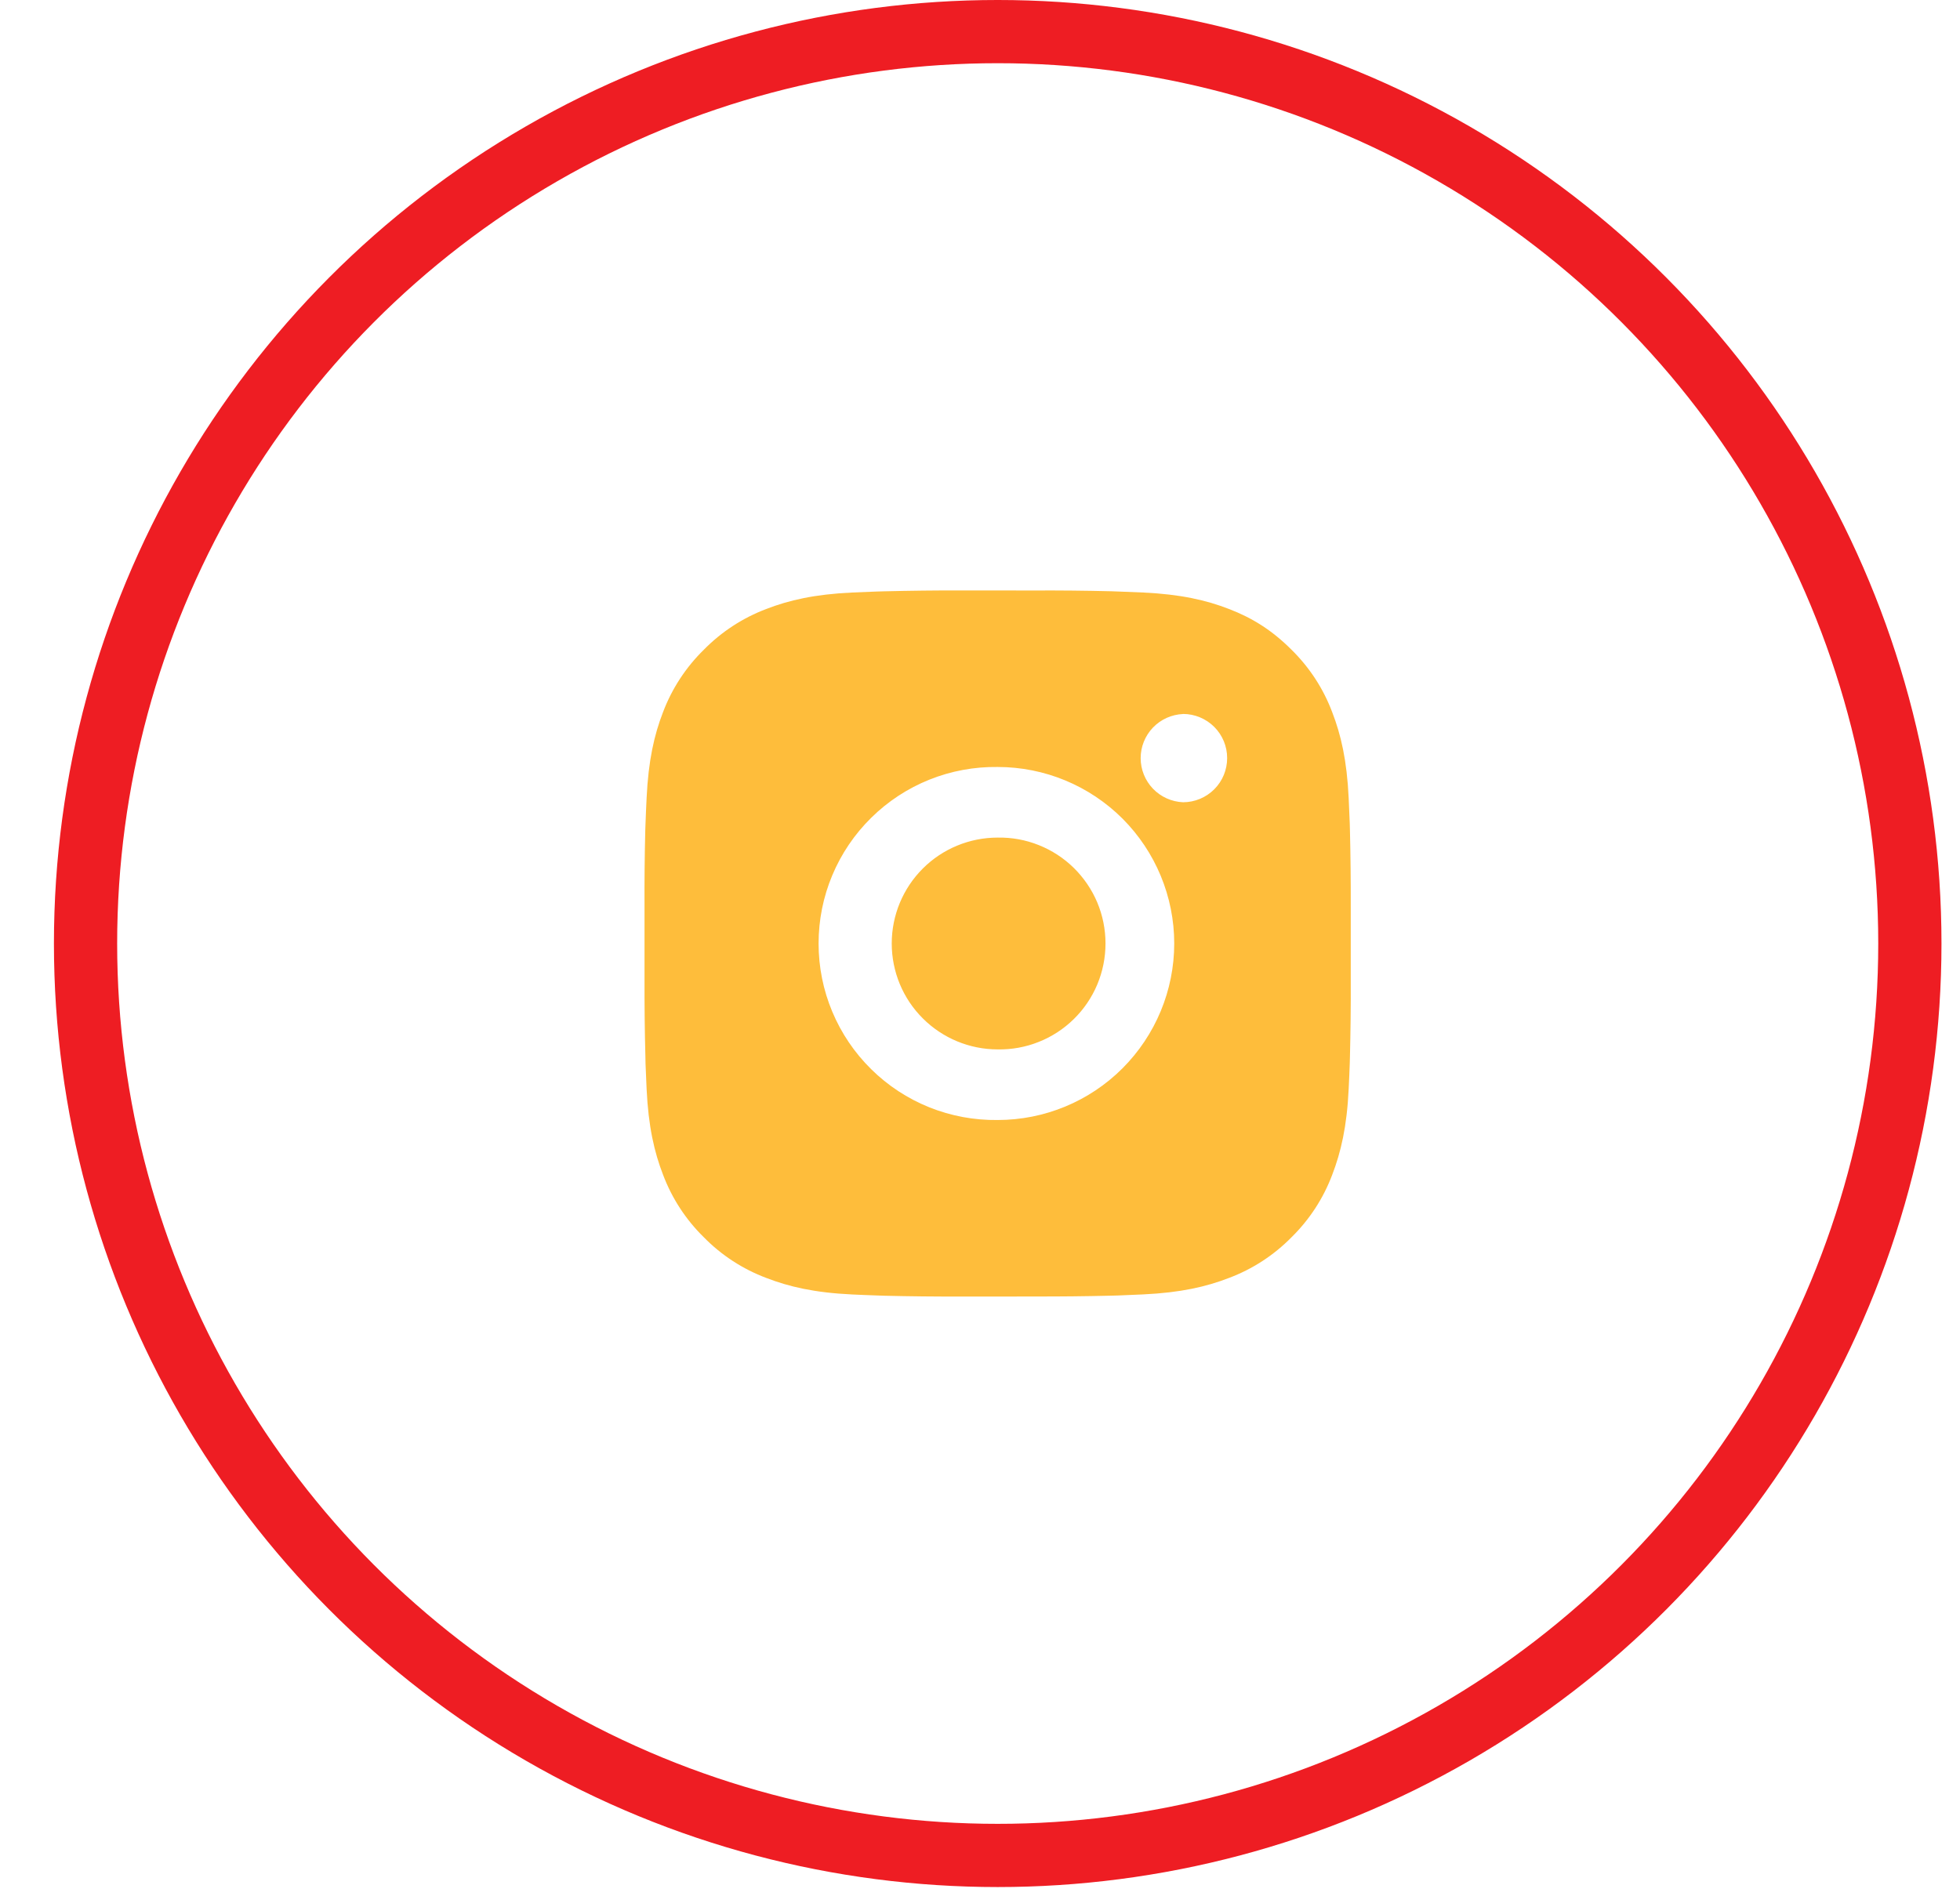 <svg width="31" height="30" viewBox="0 0 31 30" fill="none" xmlns="http://www.w3.org/2000/svg">
<circle cx="15.78" cy="14.927" r="14.427" stroke="#EE1D23"/>
<path d="M16.353 9.342C16.761 9.34 17.168 9.344 17.576 9.354L17.684 9.358C17.809 9.362 17.933 9.368 18.082 9.374C18.676 9.402 19.081 9.496 19.437 9.634C19.806 9.776 20.116 9.968 20.427 10.279C20.711 10.558 20.931 10.895 21.071 11.268C21.209 11.624 21.303 12.03 21.331 12.624C21.337 12.773 21.343 12.896 21.348 13.022L21.351 13.13C21.361 13.537 21.365 13.945 21.364 14.352L21.364 14.769V15.5C21.366 15.908 21.361 16.316 21.351 16.723L21.348 16.831C21.344 16.956 21.338 17.08 21.331 17.229C21.303 17.823 21.208 18.229 21.071 18.585C20.931 18.958 20.711 19.295 20.427 19.574C20.148 19.858 19.81 20.078 19.437 20.218C19.081 20.356 18.676 20.45 18.082 20.478C17.933 20.485 17.809 20.49 17.684 20.495L17.576 20.498C17.168 20.508 16.761 20.512 16.353 20.511L15.937 20.512H15.205C14.798 20.513 14.39 20.509 13.983 20.499L13.874 20.495C13.742 20.491 13.609 20.485 13.477 20.479C12.882 20.451 12.477 20.356 12.121 20.218C11.748 20.078 11.41 19.858 11.132 19.574C10.847 19.295 10.627 18.957 10.487 18.585C10.349 18.229 10.255 17.823 10.227 17.229C10.221 17.096 10.215 16.964 10.21 16.831L10.208 16.723C10.197 16.316 10.193 15.908 10.194 15.5V14.352C10.192 13.945 10.196 13.537 10.206 13.13L10.21 13.022C10.214 12.896 10.22 12.773 10.227 12.624C10.255 12.029 10.348 11.624 10.486 11.268C10.627 10.895 10.847 10.558 11.132 10.279C11.411 9.995 11.748 9.775 12.121 9.634C12.477 9.496 12.882 9.402 13.477 9.374L13.874 9.358L13.983 9.355C14.39 9.345 14.797 9.34 15.205 9.341L16.353 9.342ZM15.779 12.134C15.409 12.129 15.042 12.197 14.698 12.335C14.355 12.473 14.042 12.678 13.779 12.938C13.515 13.198 13.306 13.507 13.163 13.849C13.02 14.19 12.947 14.556 12.947 14.927C12.947 15.297 13.02 15.663 13.163 16.004C13.306 16.346 13.515 16.655 13.779 16.915C14.042 17.175 14.355 17.38 14.698 17.518C15.042 17.656 15.409 17.724 15.779 17.719C16.52 17.719 17.23 17.425 17.754 16.901C18.277 16.377 18.572 15.667 18.572 14.926C18.572 14.186 18.277 13.475 17.754 12.951C17.23 12.428 16.52 12.134 15.779 12.134ZM15.779 13.251C16.002 13.247 16.223 13.287 16.43 13.37C16.636 13.452 16.825 13.575 16.984 13.731C17.142 13.887 17.269 14.073 17.355 14.278C17.441 14.483 17.485 14.704 17.485 14.926C17.485 15.149 17.441 15.369 17.355 15.575C17.269 15.78 17.143 15.966 16.984 16.122C16.825 16.278 16.637 16.401 16.43 16.483C16.223 16.566 16.002 16.606 15.78 16.602C15.335 16.602 14.909 16.425 14.595 16.111C14.28 15.797 14.104 15.371 14.104 14.926C14.104 14.482 14.28 14.056 14.595 13.741C14.909 13.427 15.335 13.251 15.78 13.251L15.779 13.251ZM18.711 11.296C18.531 11.304 18.361 11.38 18.236 11.51C18.111 11.64 18.041 11.814 18.041 11.994C18.041 12.174 18.111 12.348 18.236 12.478C18.361 12.608 18.531 12.684 18.711 12.692C18.896 12.692 19.074 12.618 19.205 12.487C19.336 12.356 19.409 12.179 19.409 11.993C19.409 11.808 19.336 11.631 19.205 11.5C19.074 11.369 18.896 11.295 18.711 11.295V11.296Z" fill="#FEBD3B"/>
</svg>

